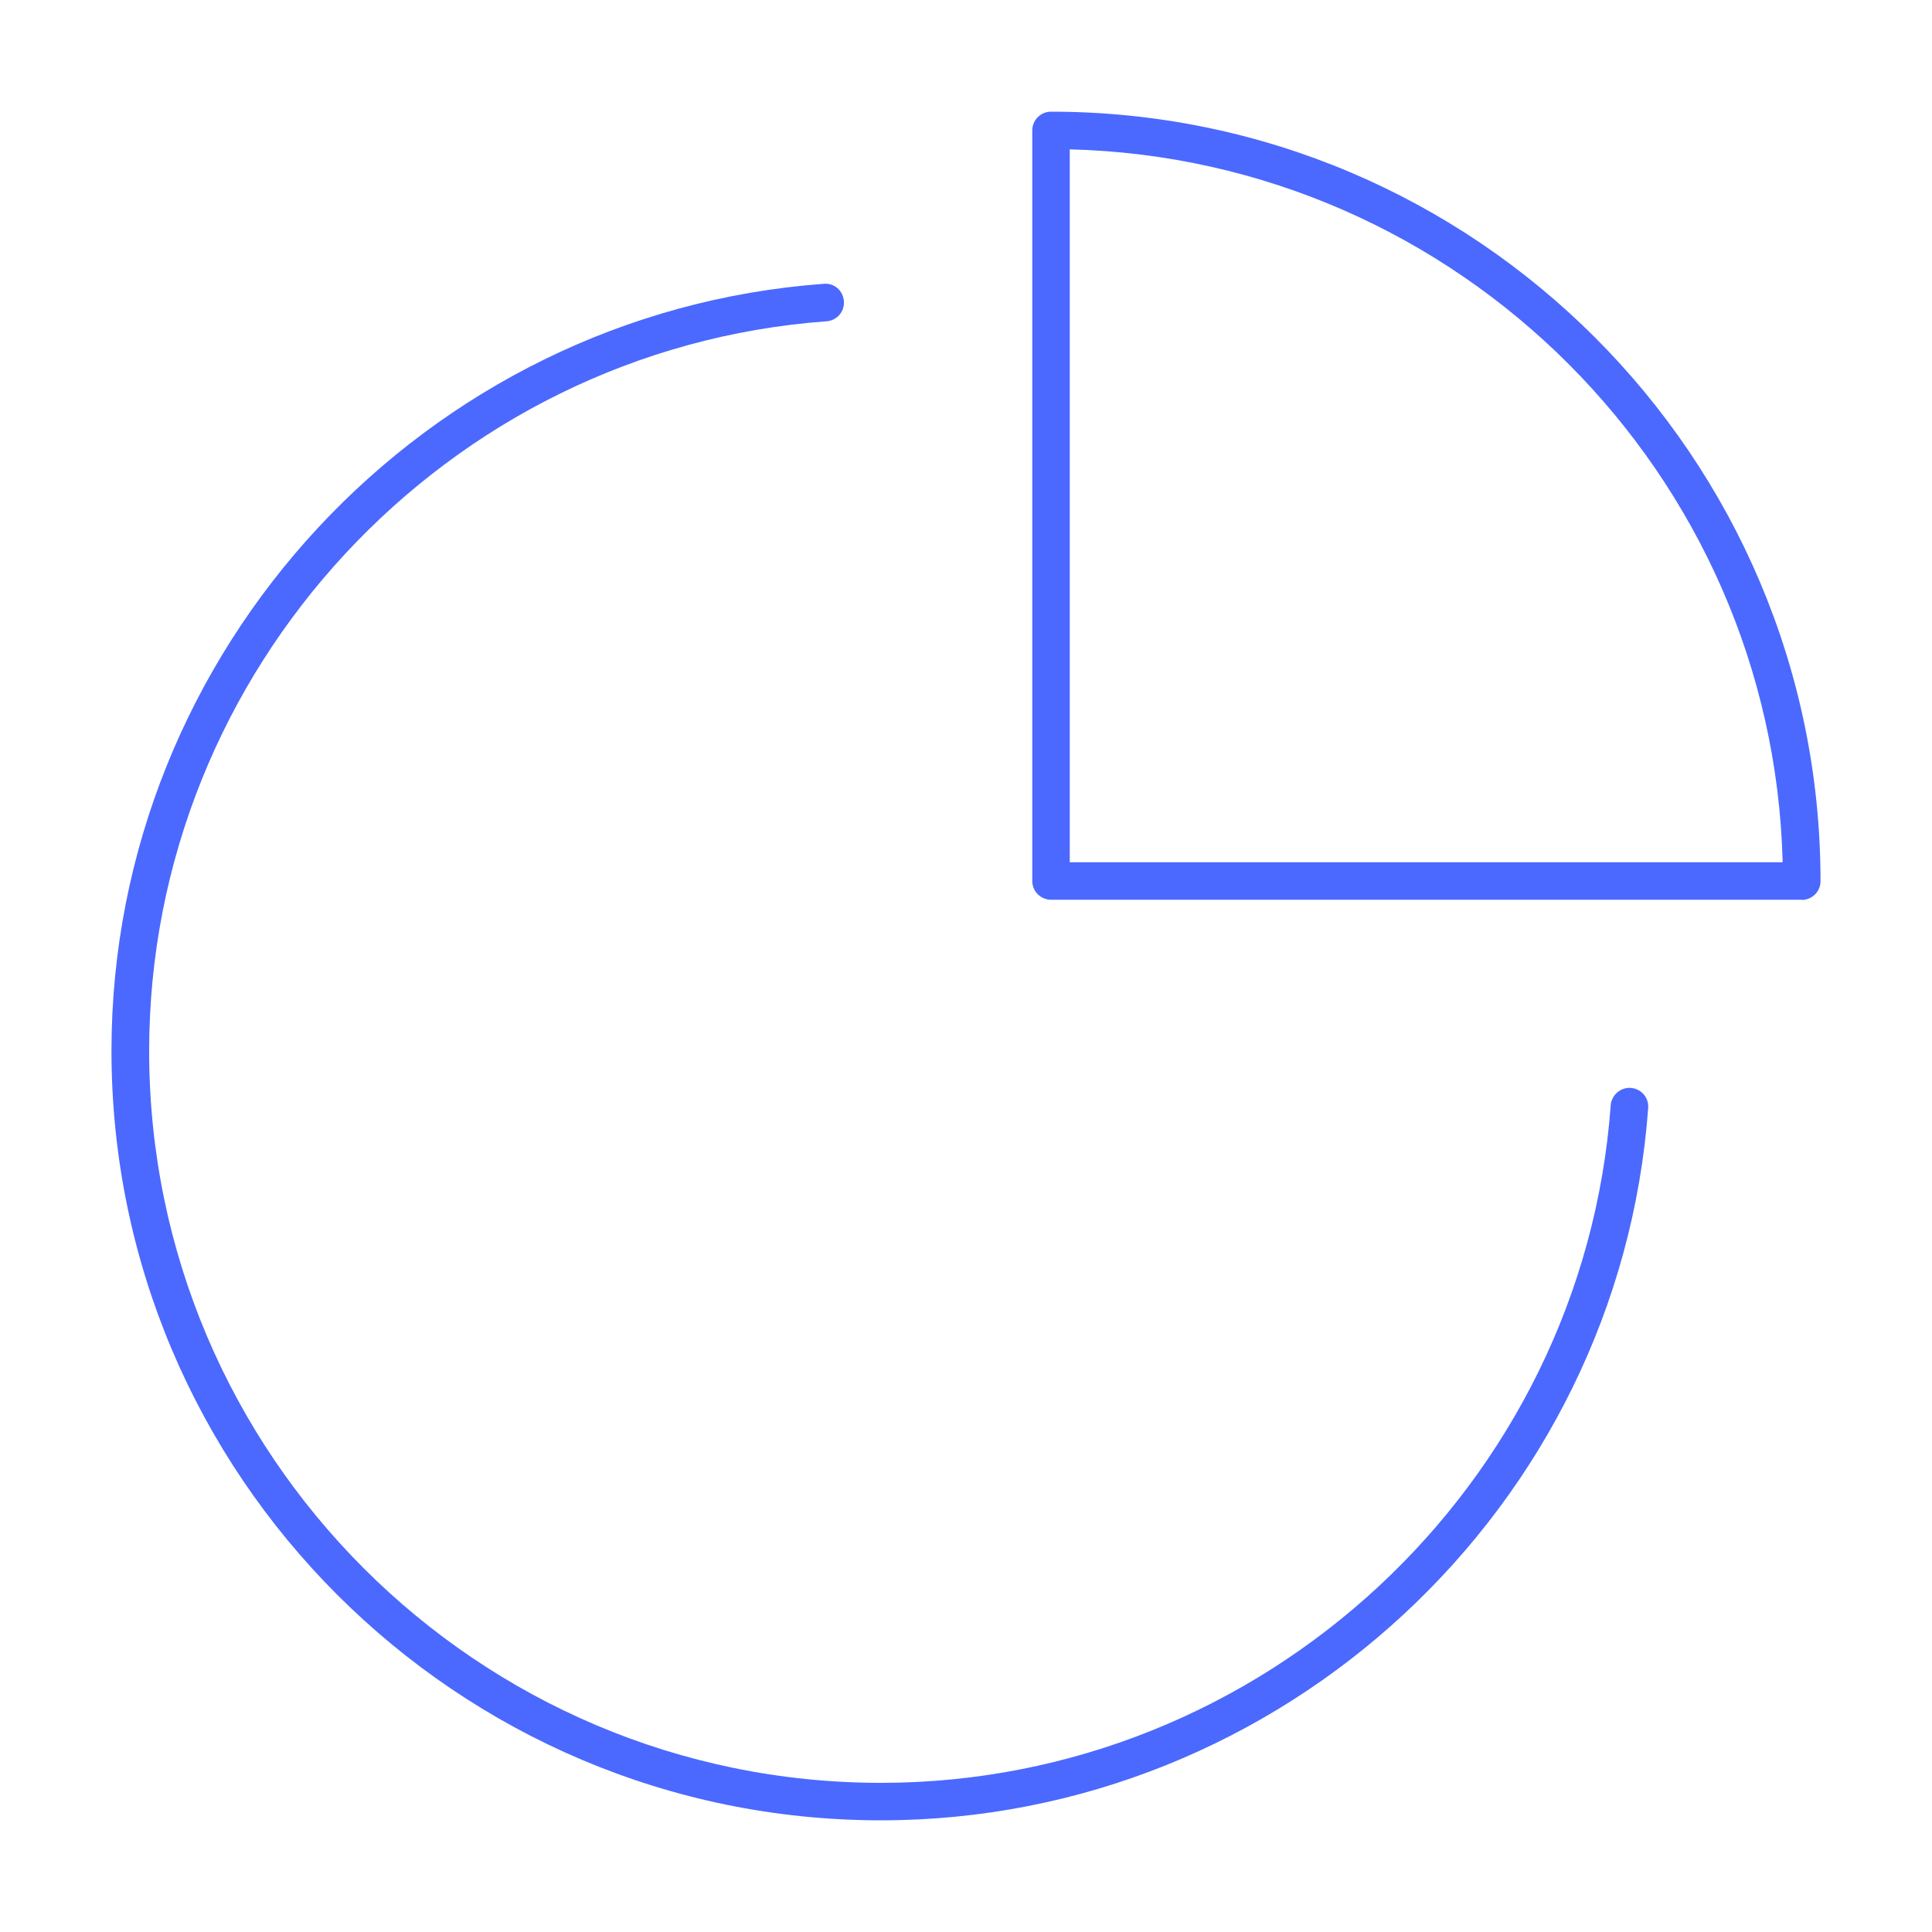 <?xml version="1.0" encoding="UTF-8"?><svg id="Layer_1" xmlns="http://www.w3.org/2000/svg" viewBox="0 0 100 100"><defs><style>.cls-1{fill:#4b69fe;}</style></defs><path class="cls-1" d="m45.6,94.22c-21.96,0-39.83-17.87-39.83-39.83,0-20.75,16.2-38.19,36.87-39.7.55-.05,1,.36,1.04.9s-.36,1-.9,1.04C23.12,18.07,7.72,34.66,7.72,54.4c0,20.89,16.99,37.88,37.88,37.88,19.74,0,36.33-15.4,37.77-35.07.04-.53.51-.94,1.04-.9.54.04.94.5.9,1.04-1.51,20.68-18.95,36.87-39.71,36.87Z"/><path class="cls-1" d="m93.25,46.57h-38.85c-.54,0-.97-.44-.97-.97V6.75c0-.54.44-.97.97-.97,21.96,0,39.83,17.87,39.83,39.83,0,.54-.44.97-.97.97Zm-37.88-1.94h36.9c-.51-20.12-16.78-36.39-36.9-36.9v36.9Z"/></svg>